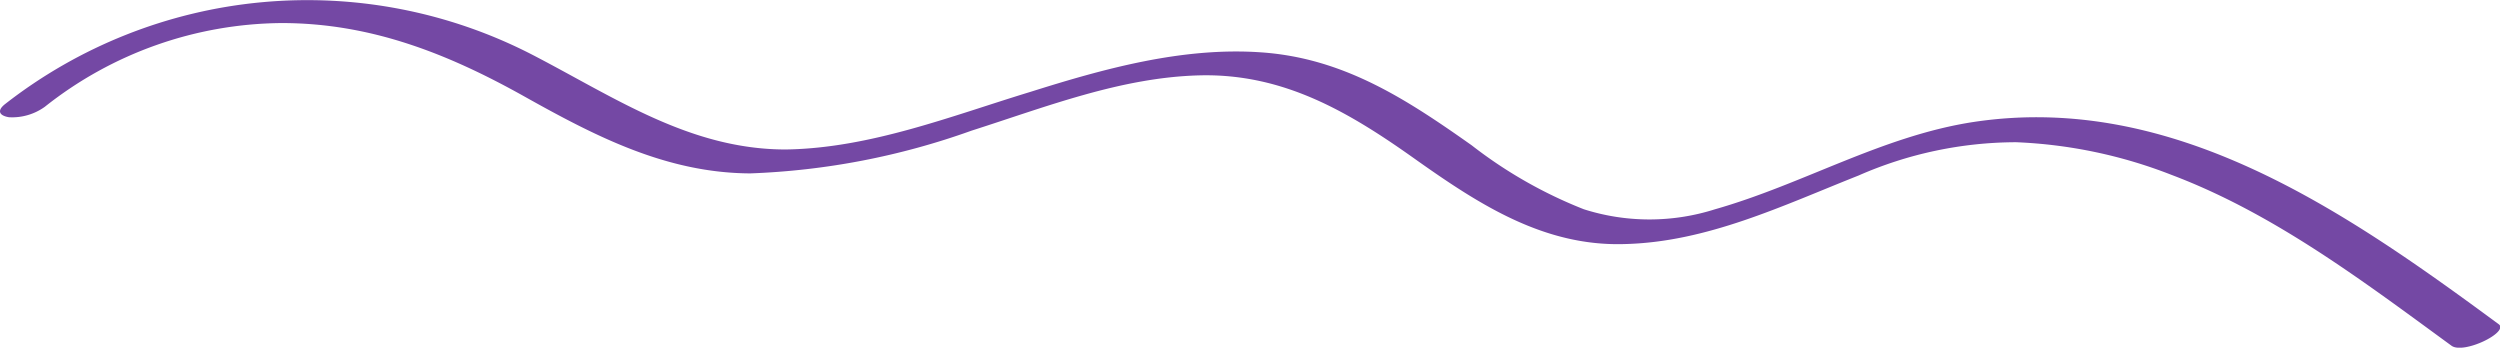 <svg xmlns="http://www.w3.org/2000/svg" viewBox="0 0 117.07 16.28"><defs><style>.cls-1{fill:#7448a4;}</style></defs><g id="Layer_2" data-name="Layer 2"><g id="OBJECTS"><path class="cls-1" d="M2.1,5A18.05,18.05,0,0,1,13.19,1.08c4.17,0,7.78,1.43,11.37,3.44,3.34,1.87,6.65,3.58,10.57,3.6a34.33,34.33,0,0,0,10.36-2C49,5,52.48,3.63,56.14,3.53c4-.11,7.1,1.76,10.24,4,2.93,2.07,5.93,4,9.65,3.9,3.89-.08,7.44-1.8,11-3.21a18.44,18.44,0,0,1,7.38-1.56,22.44,22.44,0,0,1,7.28,1.53c4.82,1.82,9,5,13.11,8,.56.41,2.68-.62,2.22-1C109.88,9.93,101.8,4.3,92.43,5.71c-4.28.65-8,2.92-12.12,4.09a10.13,10.13,0,0,1-6.14,0,21.22,21.22,0,0,1-5.26-3c-3.06-2.16-6-4.09-9.88-4.35-3.66-.25-7.31.76-10.77,1.85C44.55,5.43,40.75,6.94,36.8,7c-4.48,0-8-2.43-11.86-4.43A23,23,0,0,0,.23,4.88c-.4.32-.24.54.19.61A2.62,2.62,0,0,0,2.1,5Z"></path></g></g></svg>